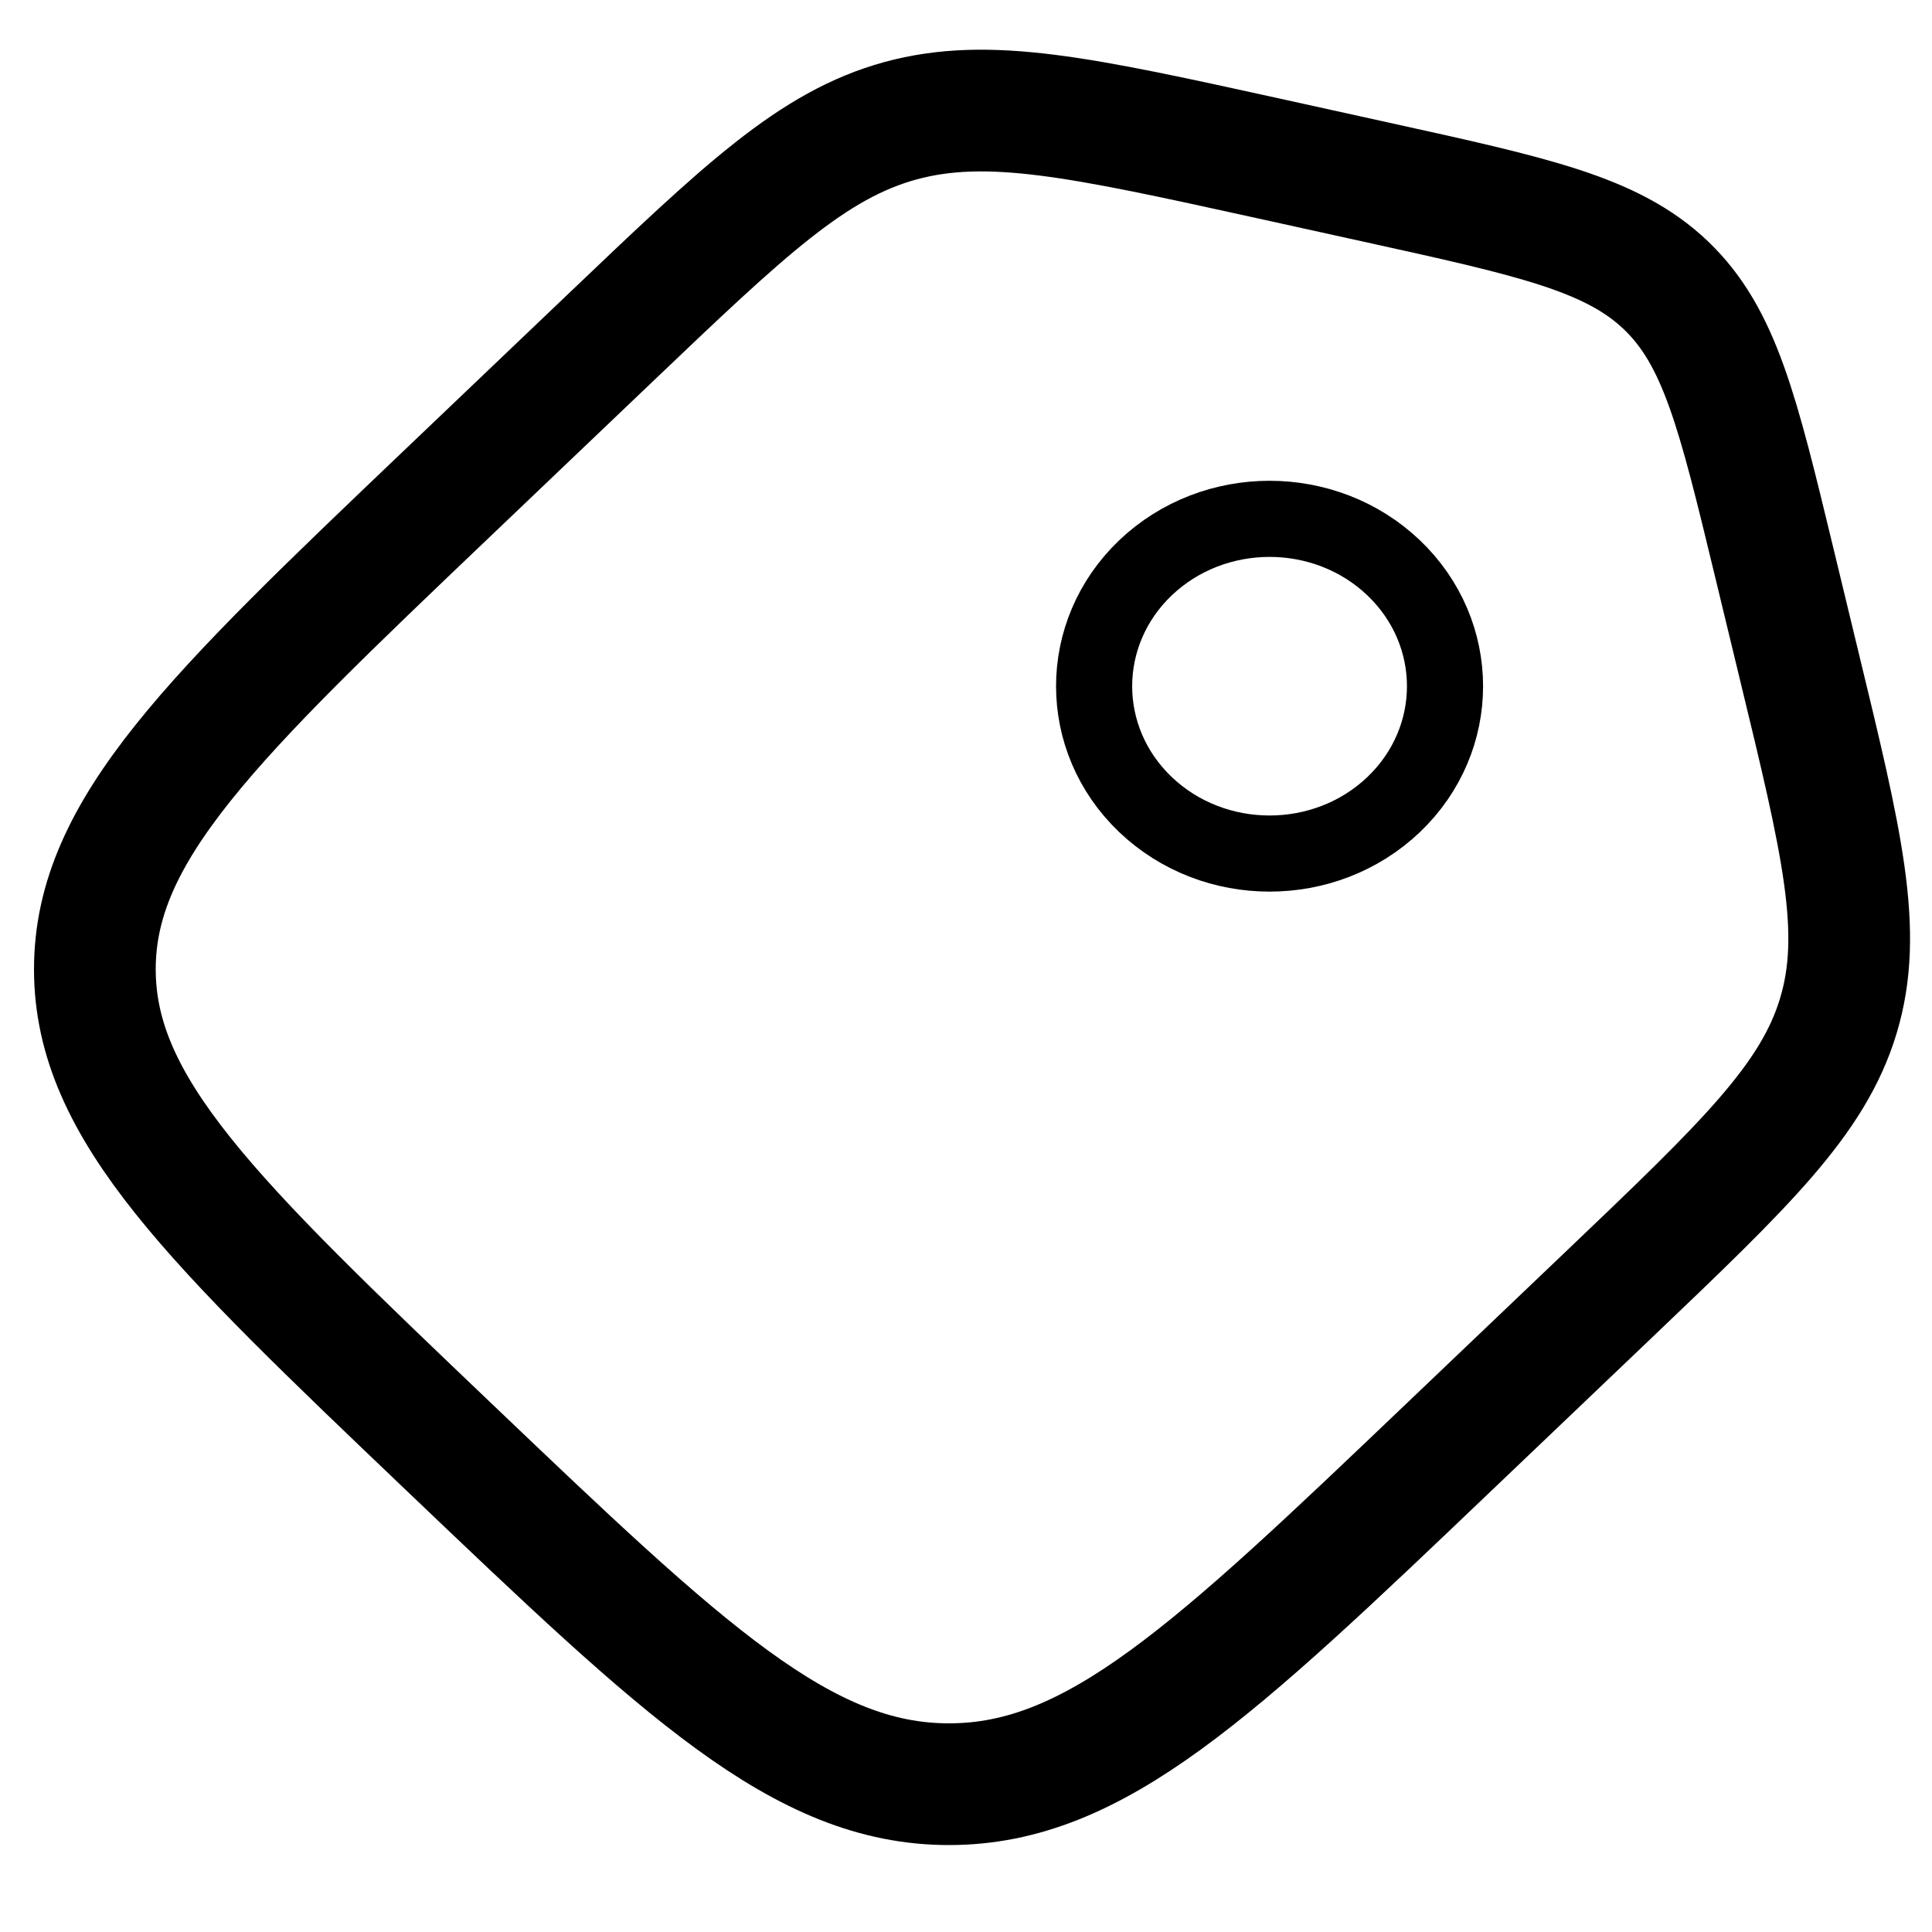 <svg width="20" height="20" viewBox="0 0 20 20" fill="none" xmlns="http://www.w3.org/2000/svg">
<path d="M16.666 13.391C18.069 12.052 18.77 11.383 19.031 10.514C19.293 9.645 19.069 8.723 18.622 6.879L18.365 5.815C17.99 4.262 17.802 3.486 17.246 2.954C16.689 2.422 15.875 2.244 14.248 1.886L13.132 1.64C11.198 1.215 10.232 1.002 9.321 1.25C8.411 1.5 7.71 2.17 6.307 3.508L4.645 5.093C2.201 7.423 0.982 8.588 0.982 10.034C0.982 11.482 2.202 12.646 4.644 14.976C7.087 17.306 8.307 18.47 9.824 18.47C11.341 18.47 12.562 17.306 15.004 14.976L16.666 13.391Z" stroke="black" stroke-width="1.26"/>
<path d="M11.858 8.329C11.149 7.652 11.149 6.555 11.858 5.878C12.568 5.202 13.717 5.202 14.427 5.878C15.136 6.555 15.136 7.652 14.427 8.329C13.717 9.005 12.568 9.005 11.858 8.329Z" stroke="black" stroke-width="0.788"/>
</svg>
